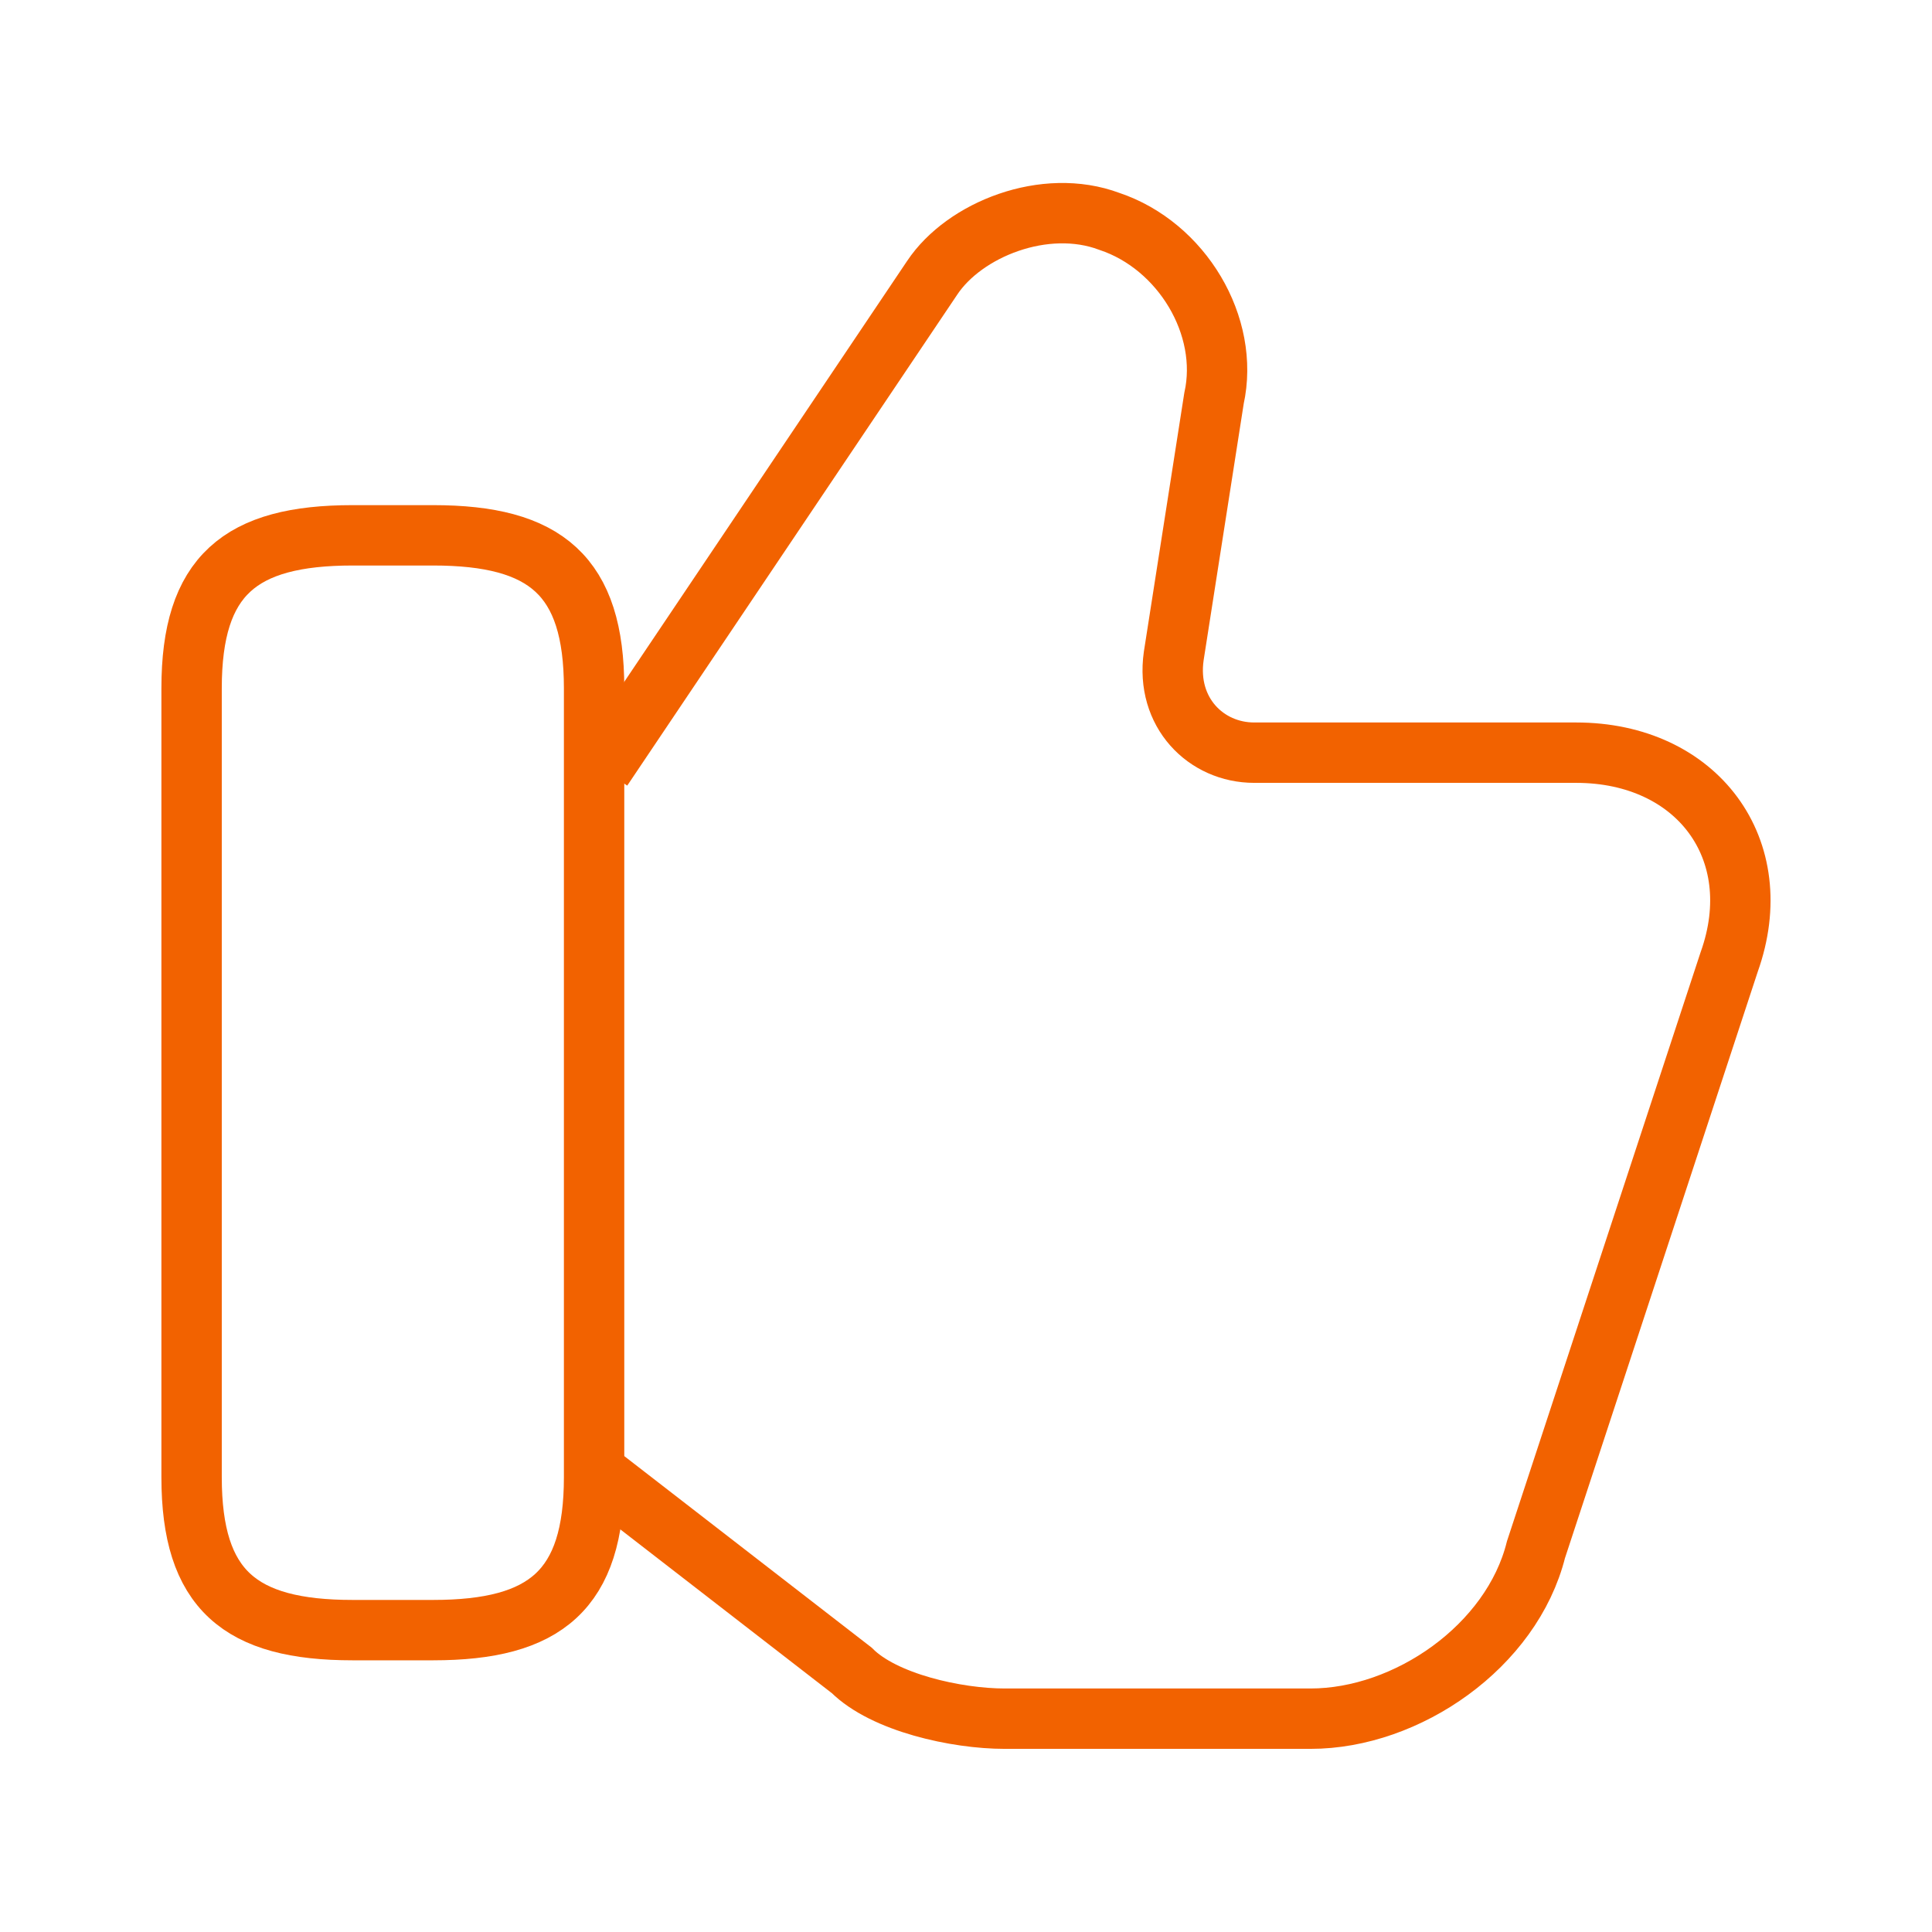 <svg width="48" height="48" viewBox="0 0 48 48" fill="none" xmlns="http://www.w3.org/2000/svg">
<path d="M14.961 36.7L21.161 41.5C21.961 42.3 23.761 42.7 24.961 42.7H32.561C34.961 42.7 37.561 40.9 38.161 38.5L42.961 23.9C43.961 21.1 42.161 18.7 39.161 18.7H31.161C29.961 18.7 28.961 17.7 29.161 16.3L30.161 9.9C30.561 8.1 29.361 6.1 27.561 5.5C25.961 4.9 23.961 5.7 23.161 6.9L14.961 19.1" stroke="#F26200" stroke-width="1.5" stroke-miterlimit="10"/>
<path d="M4.76 36.7V17.1C4.76 14.3 5.96 13.3 8.76 13.3H10.76C13.56 13.3 14.76 14.3 14.76 17.1V36.7C14.76 39.5 13.56 40.5 10.76 40.5H8.76C5.96 40.5 4.76 39.5 4.76 36.7Z" stroke="#F26200" stroke-width="1.5" stroke-linecap="round" stroke-linejoin="round"/>
</svg>
